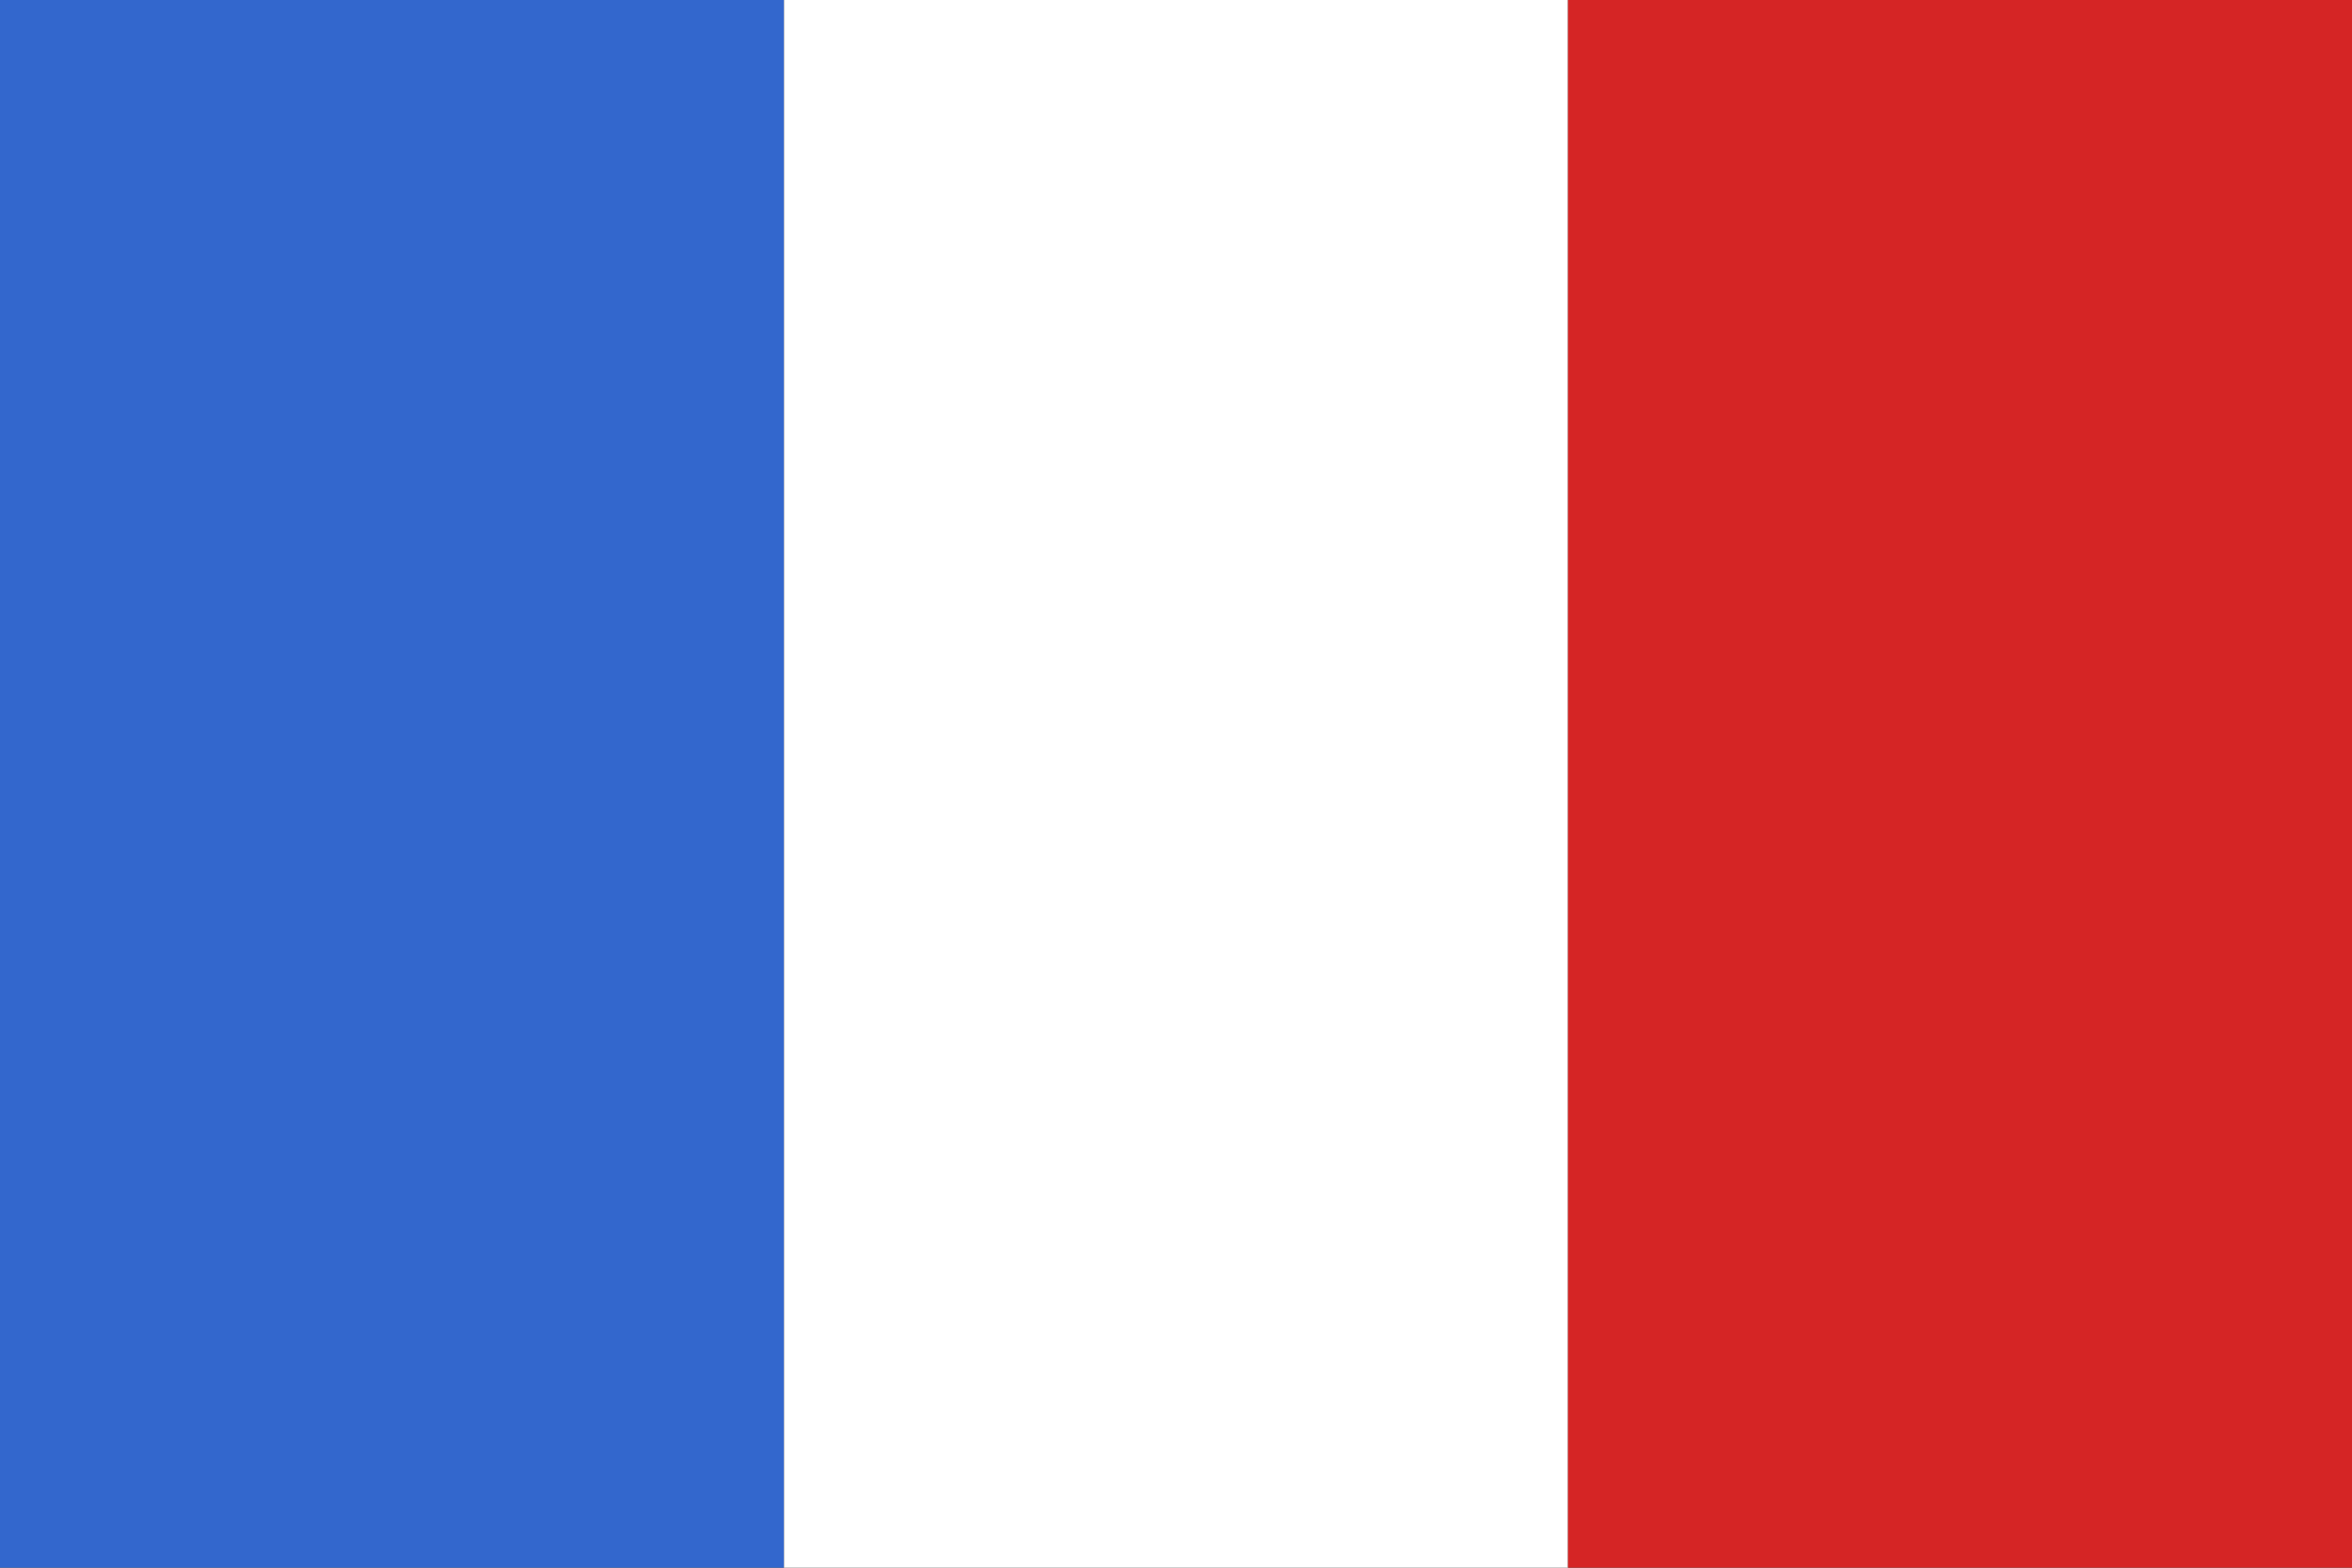 <svg width="24" height="16" viewBox="0 0 24 16" fill="none" xmlns="http://www.w3.org/2000/svg">
<rect x="0" y="0" width="24" height="16" fill="#333333" stroke="none"/>
<rect width="8" height="16" fill="#3367CD"/>
<rect x="8" width="8" height="16" fill="white"/>
<rect x="16" width="8" height="16" fill="#D52525"/>
</svg>
